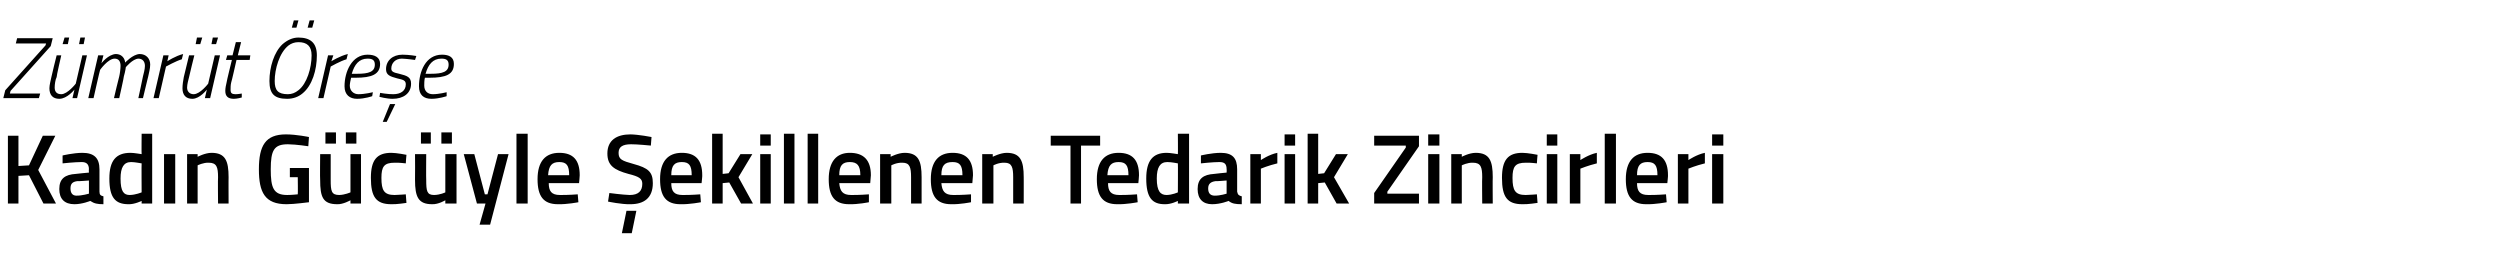 <?xml version="1.0" standalone="no"?><!DOCTYPE svg PUBLIC "-//W3C//DTD SVG 1.1//EN" "http://www.w3.org/Graphics/SVG/1.1/DTD/svg11.dtd"><svg xmlns="http://www.w3.org/2000/svg" version="1.1" width="379.5px" height="39.8px" viewBox="0 -3 379.5 39.8" style="top:-3px">  <desc>Z mr t re e Kad n G c yle ekillenen Tedarik Zincirleri</desc>  <defs/>  <g id="Polygon380096">    <path d="M 4.4 23.6 L 2.8 23.7 L 2.8 27.9 L 1.2 27.9 L 1.2 17.6 L 2.8 17.6 L 2.8 22.2 L 4.4 22.1 L 6.5 17.6 L 8.4 17.6 L 5.8 22.8 L 8.5 27.9 L 6.6 27.9 L 4.4 23.6 Z M 15.1 26.1 C 15.1 26.6 15.3 26.7 15.7 26.8 C 15.7 26.8 15.7 28 15.7 28 C 14.8 28 14.3 27.9 13.7 27.5 C 13.7 27.5 12.5 28 11.3 28 C 9.8 28 9 27.2 9 25.7 C 9 24.1 9.9 23.5 11.5 23.4 C 11.52 23.38 13.5 23.2 13.5 23.2 C 13.5 23.2 13.46 22.68 13.5 22.7 C 13.5 21.9 13.1 21.6 12.4 21.6 C 11.35 21.6 9.5 21.8 9.5 21.8 L 9.5 20.6 C 9.5 20.6 11.11 20.21 12.5 20.2 C 14.3 20.2 15.1 21 15.1 22.7 C 15.1 22.7 15.1 26.1 15.1 26.1 Z M 11.7 24.5 C 11 24.6 10.7 24.9 10.7 25.6 C 10.7 26.3 11 26.7 11.6 26.7 C 12.45 26.71 13.5 26.4 13.5 26.4 L 13.5 24.4 C 13.5 24.4 11.71 24.54 11.7 24.5 Z M 23.1 27.9 L 21.5 27.9 L 21.5 27.5 C 21.5 27.5 20.39 28.04 19.5 28 C 17.5 28 16.6 27 16.6 24.1 C 16.6 21.4 17.6 20.2 19.8 20.2 C 20.4 20.2 21.4 20.4 21.5 20.4 C 21.47 20.41 21.5 17.3 21.5 17.3 L 23.1 17.3 L 23.1 27.9 Z M 21.5 26.2 C 21.5 26.2 21.47 21.77 21.5 21.8 C 21.4 21.8 20.5 21.6 19.9 21.6 C 18.8 21.6 18.3 22.4 18.3 24.1 C 18.3 26.1 18.8 26.6 19.7 26.6 C 20.58 26.59 21.5 26.2 21.5 26.2 Z M 24.9 20.4 L 26.6 20.4 L 26.6 27.9 L 24.9 27.9 L 24.9 20.4 Z M 28.4 27.9 L 28.4 20.4 L 30 20.4 L 30 20.8 C 30 20.8 31.11 20.21 32.1 20.2 C 34.2 20.2 34.7 21.4 34.7 23.9 C 34.68 23.85 34.7 27.9 34.7 27.9 L 33.1 27.9 C 33.1 27.9 33.06 23.9 33.1 23.9 C 33.1 22.4 32.9 21.7 31.7 21.7 C 30.85 21.66 30 22.1 30 22.1 L 30 27.9 L 28.4 27.9 Z M 44 22.5 L 46.9 22.5 C 46.9 22.5 46.89 27.69 46.9 27.7 C 46.8 27.7 44.7 28 43.5 28 C 40.2 28 39.3 26.2 39.3 22.7 C 39.3 19.1 40.3 17.4 43.4 17.4 C 45 17.4 46.9 17.8 46.9 17.8 C 46.89 17.84 46.8 19.2 46.8 19.2 C 46.8 19.2 45.02 18.92 43.7 18.9 C 41.6 18.9 41.1 19.8 41.1 22.7 C 41.1 25.5 41.5 26.6 43.6 26.6 C 44.3 26.6 45.1 26.5 45.2 26.5 C 45.24 26.45 45.2 23.9 45.2 23.9 L 44 23.9 L 44 22.5 Z M 53.2 20.4 L 53.2 26.2 C 53.2 26.2 52.36 26.58 51.5 26.6 C 50.3 26.6 50.2 26 50.2 24.3 C 50.19 24.3 50.2 20.4 50.2 20.4 L 48.6 20.4 C 48.6 20.4 48.56 24.29 48.6 24.3 C 48.6 26.9 49 28 51.2 28 C 52.08 28.04 53.2 27.4 53.2 27.4 L 53.2 27.9 L 54.8 27.9 L 54.8 20.4 L 53.2 20.4 Z M 49.4 17.1 L 51 17.1 L 51 18.8 L 49.4 18.8 L 49.4 17.1 Z M 52.5 17.1 L 54.1 17.1 L 54.1 18.8 L 52.5 18.8 L 52.5 17.1 Z M 61.7 20.5 C 61.68 20.5 61.6 21.8 61.6 21.8 C 61.6 21.8 60.43 21.66 59.9 21.7 C 58.3 21.7 57.9 22.3 57.9 24 C 57.9 25.9 58.3 26.6 59.9 26.6 C 60.45 26.59 61.6 26.5 61.6 26.5 L 61.7 27.8 C 61.7 27.8 60.16 28.04 59.4 28 C 57.1 28 56.3 26.9 56.3 24 C 56.3 21.3 57.2 20.2 59.4 20.2 C 60.2 20.2 61.7 20.5 61.7 20.5 Z M 67.6 20.4 L 67.6 26.2 C 67.6 26.2 66.84 26.58 65.9 26.6 C 64.8 26.6 64.7 26 64.7 24.3 C 64.67 24.3 64.7 20.4 64.7 20.4 L 63 20.4 C 63 20.4 63.03 24.29 63 24.3 C 63 26.9 63.5 28 65.6 28 C 66.55 28.04 67.6 27.4 67.6 27.4 L 67.6 27.9 L 69.3 27.9 L 69.3 20.4 L 67.6 20.4 Z M 63.9 17.1 L 65.4 17.1 L 65.4 18.8 L 63.9 18.8 L 63.9 17.1 Z M 67 17.1 L 68.6 17.1 L 68.6 18.8 L 67 18.8 L 67 17.1 Z M 72 20.4 L 73.6 26.5 L 74 26.5 L 75.6 20.4 L 77.2 20.4 L 74.4 31.1 L 72.8 31.1 L 73.7 27.9 L 72.4 27.9 L 70.4 20.4 L 72 20.4 Z M 78.4 17.3 L 80.1 17.3 L 80.1 27.9 L 78.4 27.9 L 78.4 17.3 Z M 87.7 26.5 L 87.8 27.7 C 87.8 27.7 86.06 28.04 84.7 28 C 82.5 28 81.6 26.8 81.6 24.2 C 81.6 21.5 82.8 20.2 84.9 20.2 C 87 20.2 88 21.3 88 23.6 C 88.02 23.65 87.9 24.8 87.9 24.8 C 87.9 24.8 83.26 24.81 83.3 24.8 C 83.3 26 83.7 26.6 85 26.6 C 86.16 26.62 87.7 26.5 87.7 26.5 Z M 86.4 23.6 C 86.4 22.1 86 21.6 84.9 21.6 C 83.8 21.6 83.3 22.1 83.2 23.6 C 83.2 23.6 86.4 23.6 86.4 23.6 Z M 94.4 32.4 L 95.9 32.4 L 96.6 29 L 95.1 29 L 94.4 32.4 Z M 98.8 19.1 C 98.8 19.1 96.68 18.89 95.8 18.9 C 94.5 18.9 93.9 19.3 93.9 20.2 C 93.9 21.2 94.4 21.4 96.2 21.9 C 98.4 22.5 99.1 23.1 99.1 24.8 C 99.1 27.1 97.7 28 95.7 28 C 94.36 28.04 92.3 27.6 92.3 27.6 L 92.5 26.3 C 92.5 26.3 94.53 26.57 95.6 26.6 C 96.9 26.6 97.5 26 97.5 24.9 C 97.5 24.1 97 23.8 95.4 23.4 C 93.2 22.8 92.2 22.1 92.2 20.3 C 92.2 18.3 93.6 17.4 95.7 17.4 C 96.96 17.42 98.9 17.8 98.9 17.8 L 98.8 19.1 Z M 106.3 26.5 L 106.4 27.7 C 106.4 27.7 104.67 28.04 103.3 28 C 101.1 28 100.2 26.8 100.2 24.2 C 100.2 21.5 101.4 20.2 103.5 20.2 C 105.6 20.2 106.6 21.3 106.6 23.6 C 106.63 23.65 106.5 24.8 106.5 24.8 C 106.5 24.8 101.88 24.81 101.9 24.8 C 101.9 26 102.3 26.6 103.6 26.6 C 104.78 26.62 106.3 26.5 106.3 26.5 Z M 105 23.6 C 105 22.1 104.6 21.6 103.5 21.6 C 102.4 21.6 101.9 22.1 101.9 23.6 C 101.9 23.6 105 23.6 105 23.6 Z M 108.1 27.9 L 108.1 17.3 L 109.7 17.3 L 109.7 23.4 L 110.6 23.3 L 112.4 20.4 L 114.2 20.4 L 112.1 23.9 L 114.3 27.9 L 112.5 27.9 L 110.7 24.7 L 109.7 24.8 L 109.7 27.9 L 108.1 27.9 Z M 115.4 20.4 L 117 20.4 L 117 27.9 L 115.4 27.9 L 115.4 20.4 Z M 115.4 17.4 L 117 17.4 L 117 19.1 L 115.4 19.1 L 115.4 17.4 Z M 119 17.3 L 120.6 17.3 L 120.6 27.9 L 119 27.9 L 119 17.3 Z M 122.6 17.3 L 124.2 17.3 L 124.2 27.9 L 122.6 27.9 L 122.6 17.3 Z M 131.9 26.5 L 131.9 27.7 C 131.9 27.7 130.23 28.04 128.9 28 C 126.7 28 125.8 26.8 125.8 24.2 C 125.8 21.5 127 20.2 129 20.2 C 131.1 20.2 132.2 21.3 132.2 23.6 C 132.19 23.65 132.1 24.8 132.1 24.8 C 132.1 24.8 127.44 24.81 127.4 24.8 C 127.5 26 127.9 26.6 129.2 26.6 C 130.34 26.62 131.9 26.5 131.9 26.5 Z M 130.6 23.6 C 130.6 22.1 130.1 21.6 129 21.6 C 127.9 21.6 127.4 22.1 127.4 23.6 C 127.4 23.6 130.6 23.6 130.6 23.6 Z M 133.6 27.9 L 133.6 20.4 L 135.2 20.4 L 135.2 20.8 C 135.2 20.8 136.33 20.21 137.3 20.2 C 139.4 20.2 139.9 21.4 139.9 23.9 C 139.9 23.85 139.9 27.9 139.9 27.9 L 138.3 27.9 C 138.3 27.9 138.29 23.9 138.3 23.9 C 138.3 22.4 138.1 21.7 137 21.7 C 136.08 21.66 135.3 22.1 135.3 22.1 L 135.3 27.9 L 133.6 27.9 Z M 147.4 26.5 L 147.4 27.7 C 147.4 27.7 145.74 28.04 144.4 28 C 142.2 28 141.3 26.8 141.3 24.2 C 141.3 21.5 142.5 20.2 144.6 20.2 C 146.7 20.2 147.7 21.3 147.7 23.6 C 147.7 23.65 147.6 24.8 147.6 24.8 C 147.6 24.8 142.95 24.81 142.9 24.8 C 143 26 143.4 26.6 144.7 26.6 C 145.85 26.62 147.4 26.5 147.4 26.5 Z M 146.1 23.6 C 146.1 22.1 145.7 21.6 144.6 21.6 C 143.4 21.6 142.9 22.1 142.9 23.6 C 142.9 23.6 146.1 23.6 146.1 23.6 Z M 149.1 27.9 L 149.1 20.4 L 150.7 20.4 L 150.7 20.8 C 150.7 20.8 151.84 20.21 152.8 20.2 C 154.9 20.2 155.4 21.4 155.4 23.9 C 155.41 23.85 155.4 27.9 155.4 27.9 L 153.8 27.9 C 153.8 27.9 153.8 23.9 153.8 23.9 C 153.8 22.4 153.6 21.7 152.5 21.7 C 151.59 21.66 150.8 22.1 150.8 22.1 L 150.8 27.9 L 149.1 27.9 Z M 159.5 17.6 L 167 17.6 L 167 19.1 L 164.1 19.1 L 164.1 27.9 L 162.5 27.9 L 162.5 19.1 L 159.5 19.1 L 159.5 17.6 Z M 172.6 26.5 L 172.7 27.7 C 172.7 27.7 170.96 28.04 169.6 28 C 167.4 28 166.5 26.8 166.5 24.2 C 166.5 21.5 167.7 20.2 169.8 20.2 C 171.9 20.2 172.9 21.3 172.9 23.6 C 172.92 23.65 172.8 24.8 172.8 24.8 C 172.8 24.8 168.16 24.81 168.2 24.8 C 168.2 26 168.6 26.6 169.9 26.6 C 171.06 26.62 172.6 26.5 172.6 26.5 Z M 171.3 23.6 C 171.3 22.1 170.9 21.6 169.8 21.6 C 168.7 21.6 168.2 22.1 168.1 23.6 C 168.1 23.6 171.3 23.6 171.3 23.6 Z M 180.5 27.9 L 178.8 27.9 L 178.8 27.5 C 178.8 27.5 177.75 28.04 176.8 28 C 174.9 28 174 27 174 24.1 C 174 21.4 175 20.2 177.1 20.2 C 177.7 20.2 178.7 20.4 178.8 20.4 C 178.83 20.41 178.8 17.3 178.8 17.3 L 180.5 17.3 L 180.5 27.9 Z M 178.8 26.2 C 178.8 26.2 178.83 21.77 178.8 21.8 C 178.7 21.8 177.9 21.6 177.2 21.6 C 176.1 21.6 175.6 22.4 175.6 24.1 C 175.6 26.1 176.2 26.6 177.1 26.6 C 177.95 26.59 178.8 26.2 178.8 26.2 Z M 187.8 26.1 C 187.9 26.6 188.1 26.7 188.5 26.8 C 188.5 26.8 188.5 28 188.5 28 C 187.5 28 187 27.9 186.5 27.5 C 186.5 27.5 185.3 28 184 28 C 182.6 28 181.8 27.2 181.8 25.7 C 181.8 24.1 182.7 23.5 184.3 23.4 C 184.29 23.38 186.2 23.2 186.2 23.2 C 186.2 23.2 186.23 22.68 186.2 22.7 C 186.2 21.9 185.9 21.6 185.1 21.6 C 184.12 21.6 182.3 21.8 182.3 21.8 L 182.3 20.6 C 182.3 20.6 183.88 20.21 185.3 20.2 C 187.1 20.2 187.8 21 187.8 22.7 C 187.8 22.7 187.8 26.1 187.8 26.1 Z M 184.5 24.5 C 183.8 24.6 183.4 24.9 183.4 25.6 C 183.4 26.3 183.7 26.7 184.4 26.7 C 185.22 26.71 186.2 26.4 186.2 26.4 L 186.2 24.4 C 186.2 24.4 184.48 24.54 184.5 24.5 Z M 189.8 20.4 L 191.4 20.4 L 191.4 21.3 C 191.4 21.3 192.64 20.45 193.9 20.2 C 193.9 20.2 193.9 21.8 193.9 21.8 C 192.55 22.12 191.4 22.6 191.4 22.6 L 191.4 27.9 L 189.8 27.9 L 189.8 20.4 Z M 195 20.4 L 196.6 20.4 L 196.6 27.9 L 195 27.9 L 195 20.4 Z M 195 17.4 L 196.6 17.4 L 196.6 19.1 L 195 19.1 L 195 17.4 Z M 198.5 27.9 L 198.5 17.3 L 200.1 17.3 L 200.1 23.4 L 201 23.3 L 202.8 20.4 L 204.6 20.4 L 202.5 23.9 L 204.8 27.9 L 202.9 27.9 L 201.1 24.7 L 200.1 24.8 L 200.1 27.9 L 198.5 27.9 Z M 208.6 17.6 L 215.4 17.6 L 215.4 19.2 L 210.6 26.1 L 210.6 26.4 L 215.4 26.4 L 215.4 27.9 L 208.6 27.9 L 208.6 26.3 L 213.4 19.4 L 213.4 19.1 L 208.6 19.1 L 208.6 17.6 Z M 216.8 20.4 L 218.5 20.4 L 218.5 27.9 L 216.8 27.9 L 216.8 20.4 Z M 216.8 17.4 L 218.5 17.4 L 218.5 19.1 L 216.8 19.1 L 216.8 17.4 Z M 220.3 27.9 L 220.3 20.4 L 221.9 20.4 L 221.9 20.8 C 221.9 20.8 223 20.21 224 20.2 C 226.1 20.2 226.6 21.4 226.6 23.9 C 226.57 23.85 226.6 27.9 226.6 27.9 L 225 27.9 C 225 27.9 224.96 23.9 225 23.9 C 225 22.4 224.8 21.7 223.6 21.7 C 222.75 21.66 221.9 22.1 221.9 22.1 L 221.9 27.9 L 220.3 27.9 Z M 233.4 20.5 C 233.38 20.5 233.3 21.8 233.3 21.8 C 233.3 21.8 232.14 21.66 231.6 21.7 C 230 21.7 229.6 22.3 229.6 24 C 229.6 25.9 230 26.6 231.6 26.6 C 232.15 26.59 233.3 26.5 233.3 26.5 L 233.4 27.8 C 233.4 27.8 231.87 28.04 231.1 28 C 228.8 28 228 26.9 228 24 C 228 21.3 228.9 20.2 231.1 20.2 C 231.9 20.2 233.4 20.5 233.4 20.5 Z M 234.8 20.4 L 236.4 20.4 L 236.4 27.9 L 234.8 27.9 L 234.8 20.4 Z M 234.8 17.4 L 236.4 17.4 L 236.4 19.1 L 234.8 19.1 L 234.8 17.4 Z M 238.3 20.4 L 239.9 20.4 L 239.9 21.3 C 239.9 21.3 241.17 20.45 242.4 20.2 C 242.4 20.2 242.4 21.8 242.4 21.8 C 241.08 22.12 239.9 22.6 239.9 22.6 L 239.9 27.9 L 238.3 27.9 L 238.3 20.4 Z M 243.6 17.3 L 245.3 17.3 L 245.3 27.9 L 243.6 27.9 L 243.6 17.3 Z M 252.9 26.5 L 253 27.7 C 253 27.7 251.27 28.04 249.9 28 C 247.7 28 246.8 26.8 246.8 24.2 C 246.8 21.5 248 20.2 250.1 20.2 C 252.2 20.2 253.2 21.3 253.2 23.6 C 253.23 23.65 253.1 24.8 253.1 24.8 C 253.1 24.8 248.47 24.81 248.5 24.8 C 248.5 26 248.9 26.6 250.2 26.6 C 251.37 26.62 252.9 26.5 252.9 26.5 Z M 251.6 23.6 C 251.6 22.1 251.2 21.6 250.1 21.6 C 249 21.6 248.5 22.1 248.5 23.6 C 248.5 23.6 251.6 23.6 251.6 23.6 Z M 254.7 20.4 L 256.3 20.4 L 256.3 21.3 C 256.3 21.3 257.55 20.45 258.8 20.2 C 258.8 20.2 258.8 21.8 258.8 21.8 C 257.46 22.12 256.3 22.6 256.3 22.6 L 256.3 27.9 L 254.7 27.9 L 254.7 20.4 Z M 259.9 20.4 L 261.6 20.4 L 261.6 27.9 L 259.9 27.9 L 259.9 20.4 Z M 259.9 17.4 L 261.6 17.4 L 261.6 19.1 L 259.9 19.1 L 259.9 17.4 Z " stroke="none" fill="#000"/>  </g>  <g id="Polygon380095">    <path d="M 2.6 2.8 L 8 2.8 L 7.7 4 L 1.6 10.8 L 1.5 11.2 L 6.1 11.2 L 5.9 11.9 L 0.5 11.9 L 0.8 10.7 L 6.9 3.9 L 7 3.6 L 2.4 3.6 L 2.6 2.8 Z M 9.8 2.7 L 10.5 2.7 L 10.3 3.7 L 9.5 3.7 L 9.8 2.7 Z M 12.2 2.7 L 12.9 2.7 L 12.7 3.7 L 12 3.7 L 12.2 2.7 Z M 13.2 5.4 L 11.7 11.9 L 11 11.9 L 11.3 10.6 C 11.3 10.6 10.2 12 9 12 C 8 12 7.5 11.4 7.5 10.4 C 7.5 9.9 7.7 9.2 7.8 8.7 C 7.77 8.7 8.6 5.4 8.6 5.4 L 9.3 5.4 C 9.3 5.4 8.55 8.65 8.6 8.7 C 8.4 9.1 8.3 9.8 8.3 10.3 C 8.3 10.9 8.6 11.3 9.3 11.3 C 10.26 11.3 11.5 9.7 11.5 9.7 L 12.5 5.4 L 13.2 5.4 Z M 17.3 11.9 C 17.3 11.9 18.07 8.6 18.1 8.6 C 18.2 8.2 18.3 7.4 18.3 7 C 18.3 6.3 18 5.9 17.4 5.9 C 16.4 5.9 15.2 7.6 15.2 7.6 C 15.17 7.57 14.2 11.9 14.2 11.9 L 13.4 11.9 L 14.9 5.4 L 15.7 5.4 L 15.4 6.6 C 15.4 6.6 16.42 5.25 17.6 5.2 C 18.95 5.25 19 6.5 19 6.5 C 19 6.5 20.14 5.25 21.2 5.2 C 22.2 5.2 22.8 5.9 22.8 6.8 C 22.8 7.4 22.6 8.1 22.5 8.6 C 22.5 8.57 21.7 11.9 21.7 11.9 L 21 11.9 C 21 11.9 21.72 8.6 21.7 8.6 C 21.8 8.2 22 7.5 22 7 C 22 6.3 21.6 5.9 21 5.9 C 20.12 5.95 19.1 7.2 19.1 7.2 C 19.1 7.2 19.04 7.78 18.8 8.6 C 18.85 8.57 18.1 11.9 18.1 11.9 L 17.3 11.9 Z M 24.8 5.4 L 25.6 5.4 L 25.4 6.3 C 25.4 6.3 26.62 5.49 27.8 5.2 C 27.8 5.2 27.6 6 27.6 6 C 26.73 6.25 25.2 7.1 25.2 7.1 L 24.1 11.9 L 23.3 11.9 L 24.8 5.4 Z M 29.9 2.7 L 30.7 2.7 L 30.4 3.7 L 29.7 3.7 L 29.9 2.7 Z M 32.3 2.7 L 33.1 2.7 L 32.8 3.7 L 32.1 3.7 L 32.3 2.7 Z M 33.4 5.4 L 31.9 11.9 L 31.1 11.9 L 31.4 10.6 C 31.4 10.6 30.34 12 29.2 12 C 28.2 12 27.7 11.4 27.7 10.4 C 27.7 9.9 27.8 9.2 27.9 8.7 C 27.91 8.7 28.7 5.4 28.7 5.4 L 29.5 5.4 C 29.5 5.4 28.69 8.65 28.7 8.7 C 28.6 9.1 28.4 9.8 28.4 10.3 C 28.4 10.9 28.8 11.3 29.4 11.3 C 30.39 11.3 31.6 9.7 31.6 9.7 L 32.6 5.4 L 33.4 5.4 Z M 35.9 6.1 C 35.9 6.1 35.14 9.5 35.1 9.5 C 35 9.9 35 10.3 35 10.7 C 35 11.1 35.2 11.3 35.7 11.3 C 36.02 11.32 36.7 11.2 36.7 11.2 L 36.7 11.8 C 36.7 11.8 36 12 35.5 12 C 34.6 12 34.2 11.6 34.2 10.8 C 34.2 10.4 34.3 9.9 34.4 9.5 C 34.37 9.46 35.2 6.1 35.2 6.1 L 34.3 6.1 L 34.5 5.4 L 35.3 5.4 L 35.8 3.4 L 36.6 3.4 L 36.1 5.4 L 38 5.4 L 37.9 6.1 L 35.9 6.1 Z M 44.6 0.1 L 45.3 0.1 L 45 1.2 L 44.3 1.2 L 44.6 0.1 Z M 47 0.1 L 47.7 0.1 L 47.4 1.2 L 46.7 1.2 L 47 0.1 Z M 45.3 10.7 C 46.6 9.7 47.3 7.3 47.3 5.4 C 47.3 4 46.6 3.4 45.3 3.4 C 44.7 3.4 44.2 3.6 43.8 3.9 C 42.4 5 41.7 7.5 41.7 9.3 C 41.7 10.7 42.2 11.3 43.7 11.3 C 44.3 11.3 44.8 11.1 45.3 10.7 Z M 40.9 9.3 C 40.9 7.2 41.6 4.9 42.9 3.7 C 43.6 3.1 44.4 2.7 45.3 2.7 C 47.1 2.7 48.1 3.5 48.1 5.4 C 48.1 7.6 47.4 10 45.9 11.2 C 45.3 11.7 44.5 12 43.6 12 C 41.7 12 40.9 11.3 40.9 9.3 Z M 49.8 5.4 L 50.6 5.4 L 50.3 6.3 C 50.3 6.3 51.6 5.49 52.8 5.2 C 52.8 5.2 52.6 6 52.6 6 C 51.7 6.25 50.2 7.1 50.2 7.1 L 49.1 11.9 L 48.3 11.9 L 49.8 5.4 Z M 56.6 11 L 56.5 11.6 C 56.5 11.6 55.39 12 54.2 12 C 53.1 12 52.3 11.4 52.3 10.1 C 52.3 7.9 53.4 5.3 55.8 5.3 C 56.9 5.3 57.7 5.7 57.7 6.7 C 57.7 8.3 56.4 8.8 54 8.8 C 54 8.8 53.3 8.8 53.3 8.8 C 53.2 9.2 53.1 9.7 53.1 10 C 53.1 10.8 53.7 11.3 54.4 11.3 C 55.41 11.3 56.6 11 56.6 11 Z M 54.2 8.2 C 56 8.2 56.9 7.9 56.9 6.8 C 56.9 6.1 56.5 5.9 55.8 5.9 C 54.5 5.9 53.8 6.8 53.4 8.2 C 53.4 8.2 54.2 8.2 54.2 8.2 Z M 63 6.1 C 63 6.1 61.83 5.93 61 5.9 C 60 5.9 59.4 6.6 59.4 7.4 C 59.4 7.8 59.6 8 60.6 8.2 C 61.8 8.5 62.4 8.7 62.4 9.7 C 62.4 11.2 61.2 12 59.6 12 C 58.7 12 57.6 11.7 57.6 11.7 C 57.6 11.73 57.7 11.1 57.7 11.1 C 57.7 11.1 58.94 11.32 59.7 11.3 C 60.8 11.3 61.6 10.8 61.6 9.8 C 61.6 9.2 61.2 9.1 60.3 8.9 C 59.2 8.6 58.6 8.4 58.6 7.5 C 58.6 6.2 59.6 5.3 61.1 5.3 C 62.1 5.3 63.2 5.5 63.2 5.5 C 63.21 5.49 63 6.1 63 6.1 Z M 58.1 15.5 L 58.7 15.5 L 60 12.8 L 59.2 12.8 L 58.1 15.5 Z M 67.8 11 L 67.8 11.6 C 67.8 11.6 66.64 12 65.5 12 C 64.3 12 63.6 11.4 63.6 10.1 C 63.6 7.9 64.6 5.3 67.1 5.3 C 68.2 5.3 68.9 5.7 68.9 6.7 C 68.9 8.3 67.7 8.8 65.2 8.8 C 65.2 8.8 64.5 8.8 64.5 8.8 C 64.4 9.2 64.4 9.7 64.4 10 C 64.4 10.8 64.9 11.3 65.7 11.3 C 66.65 11.3 67.8 11 67.8 11 Z M 65.4 8.2 C 67.2 8.2 68.1 7.9 68.1 6.8 C 68.1 6.1 67.7 5.9 67 5.9 C 65.7 5.9 65 6.8 64.6 8.2 C 64.6 8.2 65.4 8.2 65.4 8.2 Z " stroke="none" fill="#000"/>  </g></svg>